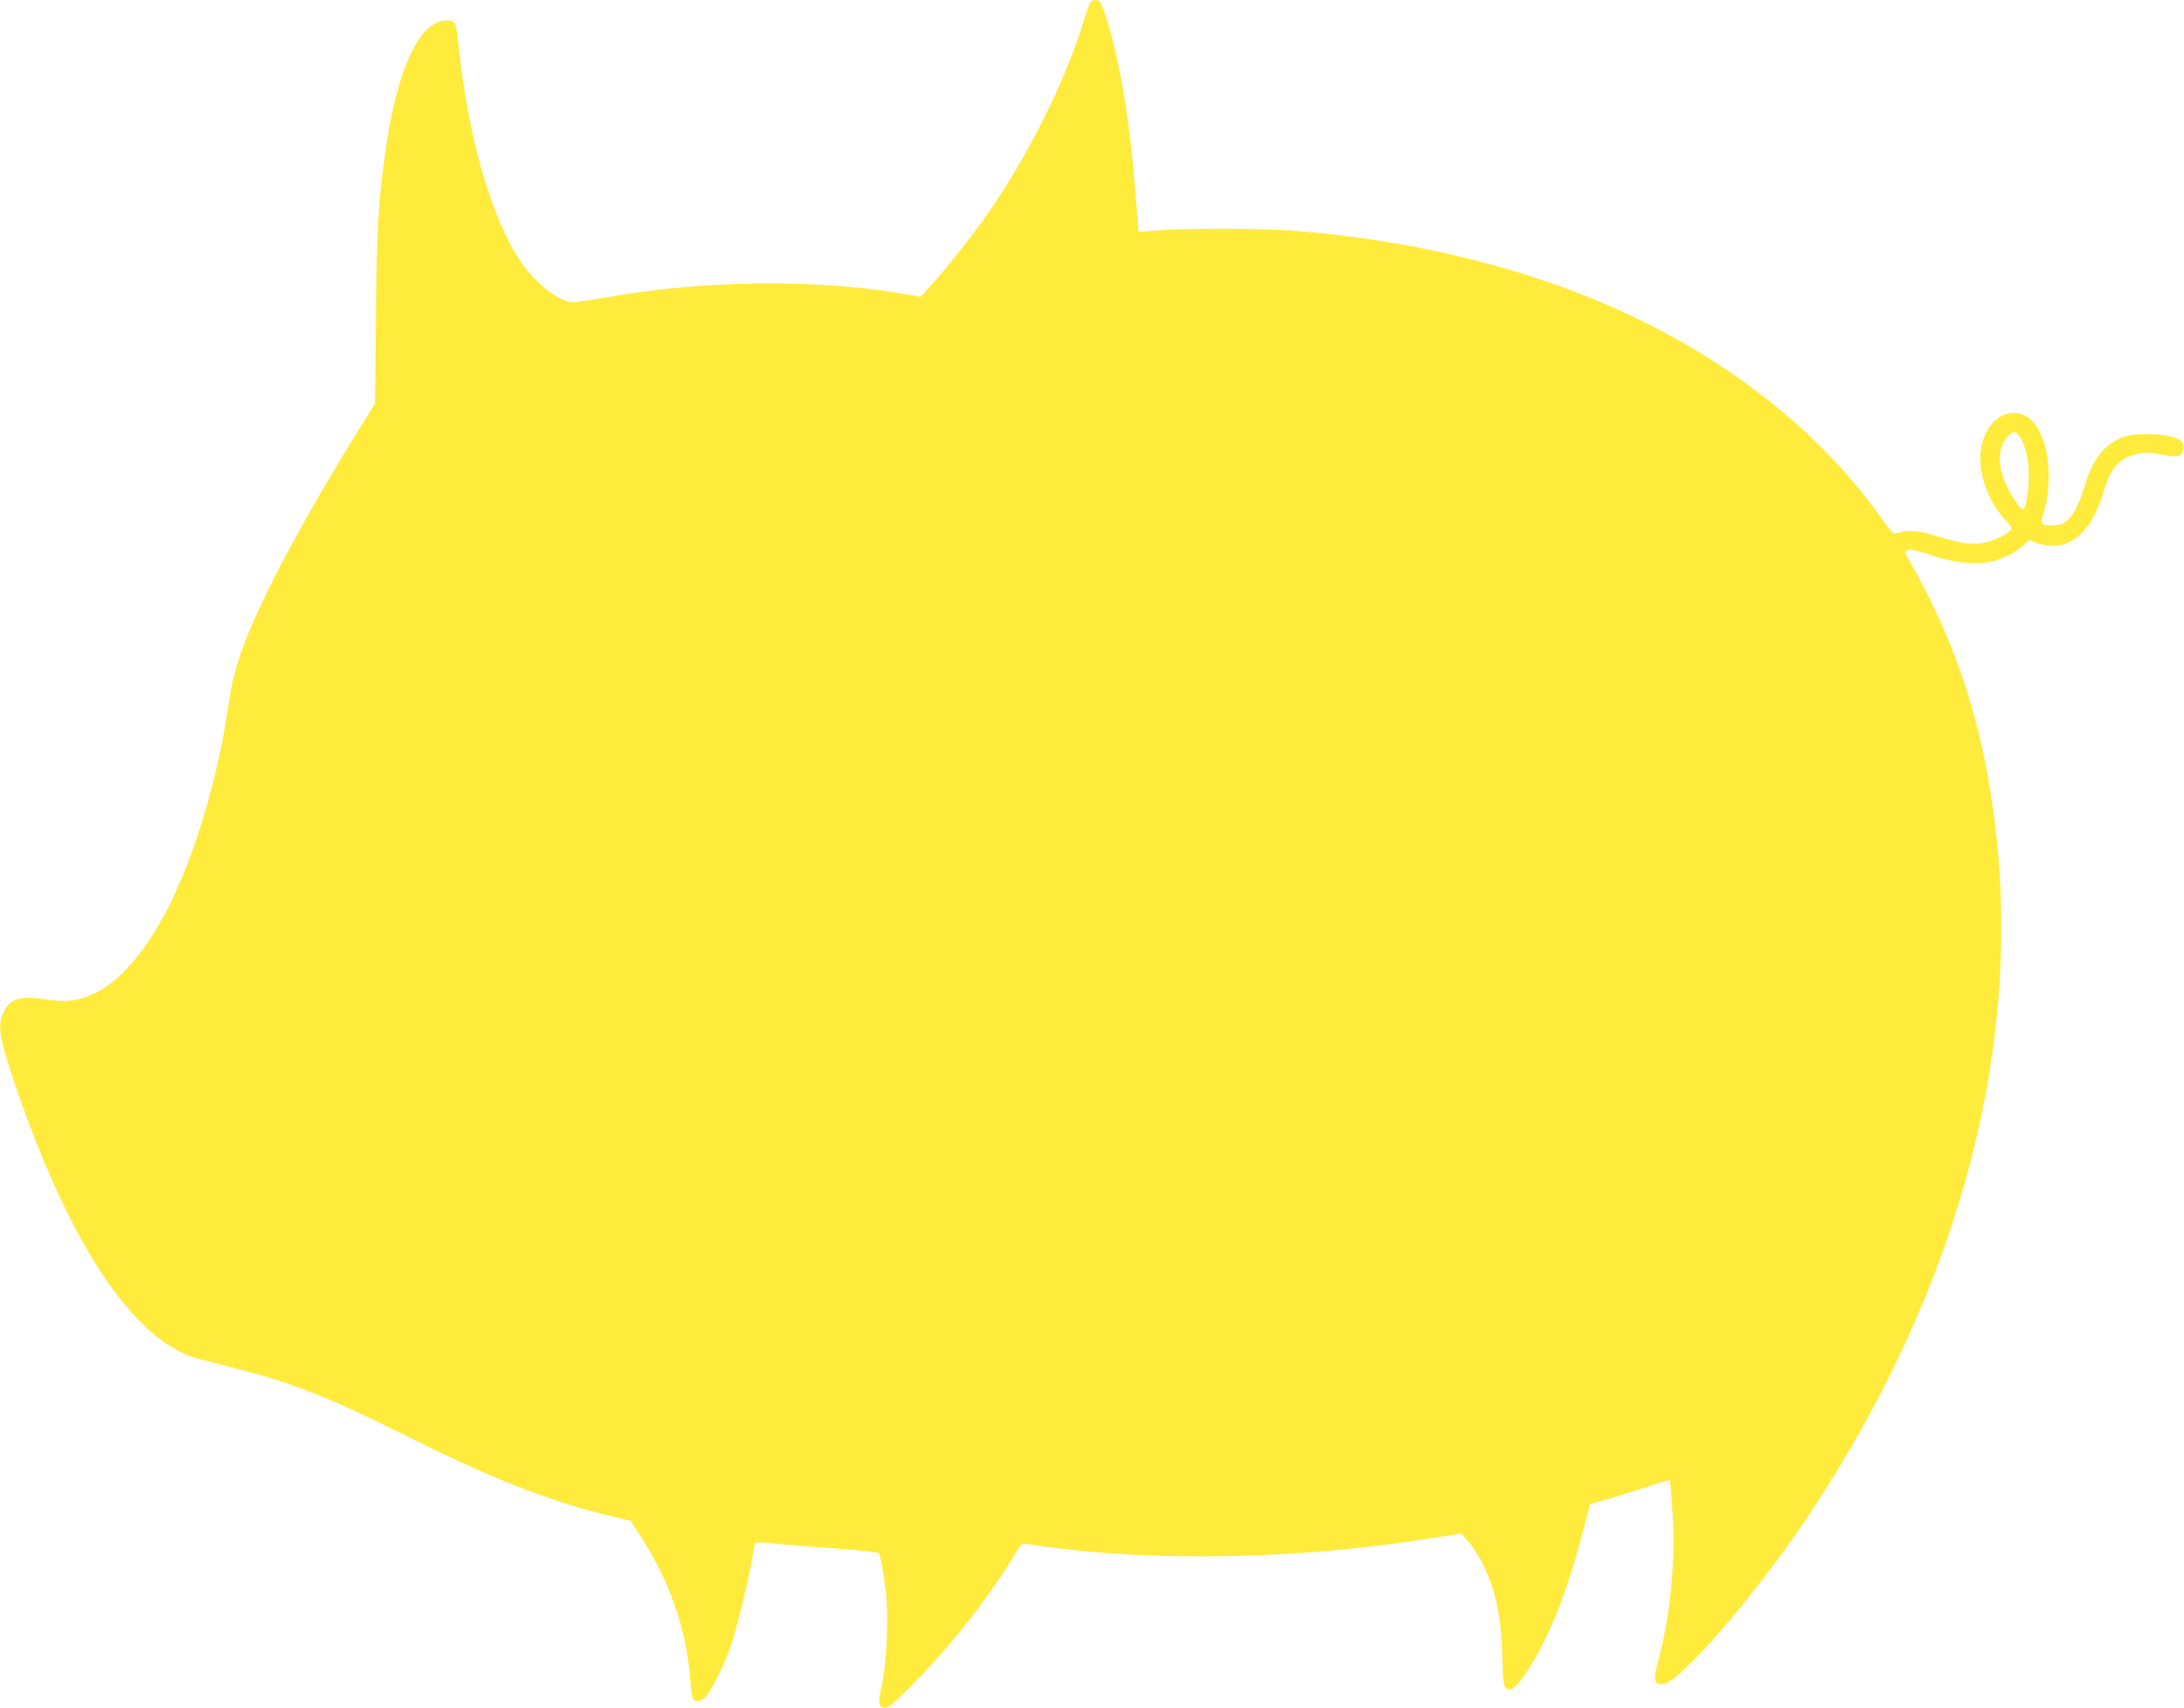 <?xml version="1.0" standalone="no"?>
<!DOCTYPE svg PUBLIC "-//W3C//DTD SVG 20010904//EN"
 "http://www.w3.org/TR/2001/REC-SVG-20010904/DTD/svg10.dtd">
<svg version="1.0" xmlns="http://www.w3.org/2000/svg"
 width="1280pt" height="1001pt" viewBox="0 0 1280 1001"
 preserveAspectRatio="xMidYMid meet">
<g transform="translate(0,1001) scale(0.1,-0.1)"
fill="#ffeb3b" stroke="none">
<path d="M6391 9996 c-6 -7 -22 -51 -36 -97 -107 -355 -326 -797 -570 -1147
-88 -126 -255 -336 -337 -424 l-53 -57 -110 19 c-511 86 -1164 78 -1725 -22
-96 -17 -188 -30 -204 -30 -81 4 -218 112 -306 241 -169 251 -305 722 -361
1251 -17 156 -18 160 -72 160 -161 0 -294 -291 -362 -795 -38 -278 -47 -443
-52 -945 l-5 -505 -103 -165 c-272 -439 -502 -859 -620 -1136 -70 -162 -113
-304 -130 -428 -64 -451 -195 -898 -359 -1224 -122 -242 -277 -427 -417 -496
-107 -52 -176 -62 -302 -43 -151 24 -212 4 -249 -81 -32 -71 -21 -143 55 -372
322 -966 708 -1552 1092 -1654 33 -8 123 -31 200 -51 326 -81 558 -172 966
-375 557 -279 889 -410 1270 -500 l96 -23 57 -89 c175 -272 271 -550 292 -848
4 -52 11 -101 17 -108 16 -20 46 -14 74 16 34 36 103 176 142 285 35 100 101
366 126 507 9 52 18 100 20 106 2 7 40 6 126 -3 68 -7 230 -20 359 -29 142
-10 238 -20 242 -27 8 -14 26 -113 40 -226 17 -139 6 -406 -22 -538 -20 -93
-22 -114 -11 -127 27 -32 52 -17 167 99 258 261 464 525 650 831 12 20 15 20
101 7 675 -99 1532 -83 2322 44 l165 26 38 -43 c52 -58 111 -168 142 -265 39
-122 57 -243 61 -424 4 -168 7 -180 46 -181 48 0 180 217 273 447 54 134 112
318 160 503 l34 135 139 40 c76 23 180 56 232 73 52 18 96 30 98 29 1 -2 8
-83 15 -180 19 -289 -11 -608 -81 -869 -32 -120 -29 -148 18 -148 38 0 99 49
225 180 191 200 444 521 633 805 901 1353 1277 2800 1082 4159 -65 456 -186
851 -375 1227 -36 73 -84 162 -105 197 -30 50 -37 67 -27 74 22 13 45 9 156
-28 144 -49 284 -58 381 -24 66 22 131 61 165 98 17 20 20 20 48 6 16 -8 51
-18 78 -21 148 -17 263 93 329 317 43 143 94 199 203 221 45 9 71 8 137 -5 88
-18 114 -13 126 25 20 63 -52 94 -215 94 -85 -1 -114 -5 -151 -22 -105 -48
-164 -126 -210 -278 -53 -172 -103 -235 -187 -235 -74 0 -77 6 -50 91 32 105
33 283 1 385 -39 124 -99 184 -184 184 -107 0 -194 -122 -193 -270 0 -121 62
-270 150 -360 19 -20 34 -41 34 -47 0 -19 -79 -63 -141 -79 -80 -20 -152 -12
-293 33 -109 35 -174 40 -242 18 -18 -6 -31 8 -88 89 -434 611 -1118 1096
-1950 1382 -470 162 -994 266 -1526 304 -182 12 -608 13 -760 0 -63 -5 -115
-8 -116 -7 -1 1 -7 72 -14 157 -34 470 -91 821 -176 1095 -14 43 -30 85 -36
92 -14 17 -43 17 -57 -1z m5452 -2553 c30 -53 47 -132 47 -226 0 -84 -14 -172
-30 -191 -11 -12 -67 66 -102 143 -52 112 -50 215 4 277 36 41 55 41 81 -3z"/>
</g>
</svg>

